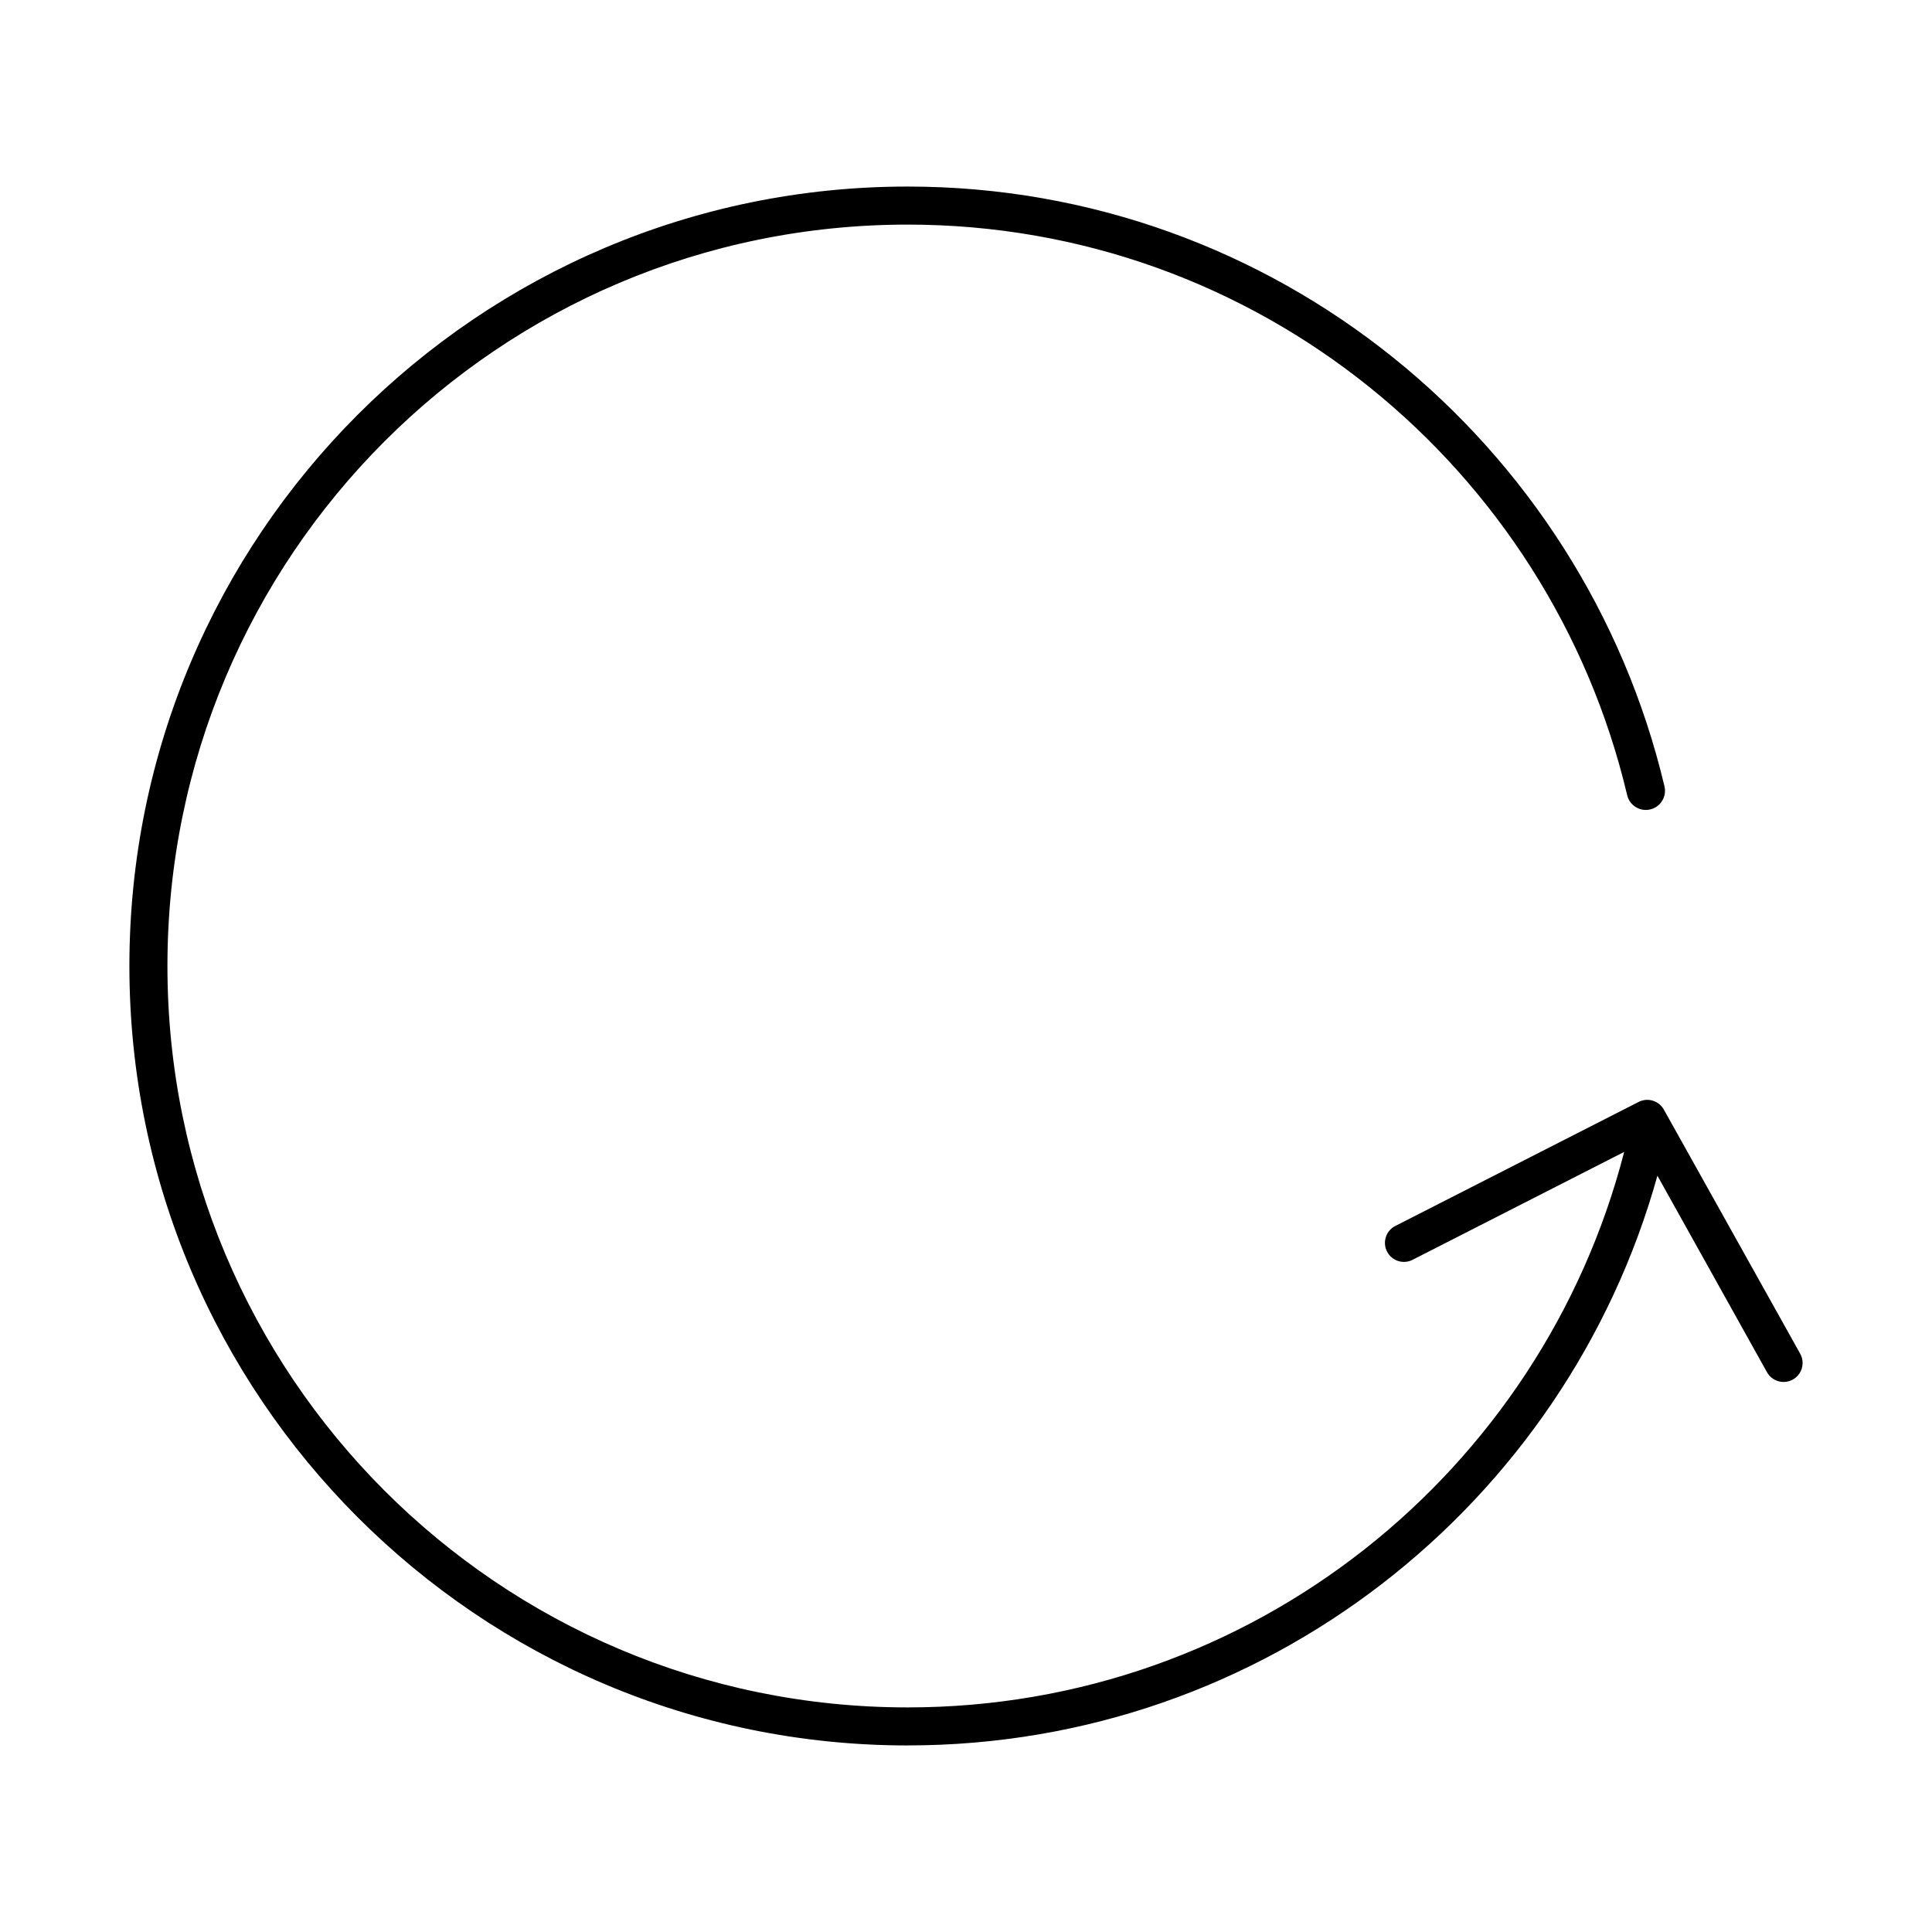 <?xml version="1.0" encoding="UTF-8"?>
<!-- Uploaded to: SVG Repo, www.svgrepo.com, Generator: SVG Repo Mixer Tools -->
<svg fill="#000000" width="800px" height="800px" version="1.1" viewBox="144 144 512 512" xmlns="http://www.w3.org/2000/svg">
 <path d="m384.54 606.56c-113.83 0-206.25-92.547-206.25-206.56s92.418-206.56 206.25-206.56c97.406 0 179.04 67.988 200.58 159.02 0.293 1.316 0.051 2.691-0.672 3.828-0.723 1.141-1.867 1.941-3.184 2.234-1.316 0.293-2.695 0.051-3.832-0.672-1.137-0.727-1.938-1.871-2.231-3.188-20.484-86.57-97.934-151.14-190.66-151.14-108.37 0-196.17 87.906-196.17 196.48s87.801 196.48 196.17 196.48c91.383 0 168.06-62.547 189.88-147.21l-55.891 28.496-0.004 0.008c-1.195 0.668-2.613 0.824-3.926 0.426s-2.406-1.316-3.027-2.539c-0.625-1.223-0.719-2.644-0.27-3.941 0.453-1.293 1.41-2.348 2.656-2.922l64.234-32.746h0.004c2.438-1.285 5.449-0.371 6.769 2.047l36.055 64.551c0.961 1.641 0.914 3.684-0.117 5.281-1.031 1.594-2.875 2.477-4.766 2.273-1.676-0.176-3.152-1.18-3.934-2.676l-28.969-51.957c-24.25 87.074-104.09 150.98-198.69 150.98z"/>
</svg>